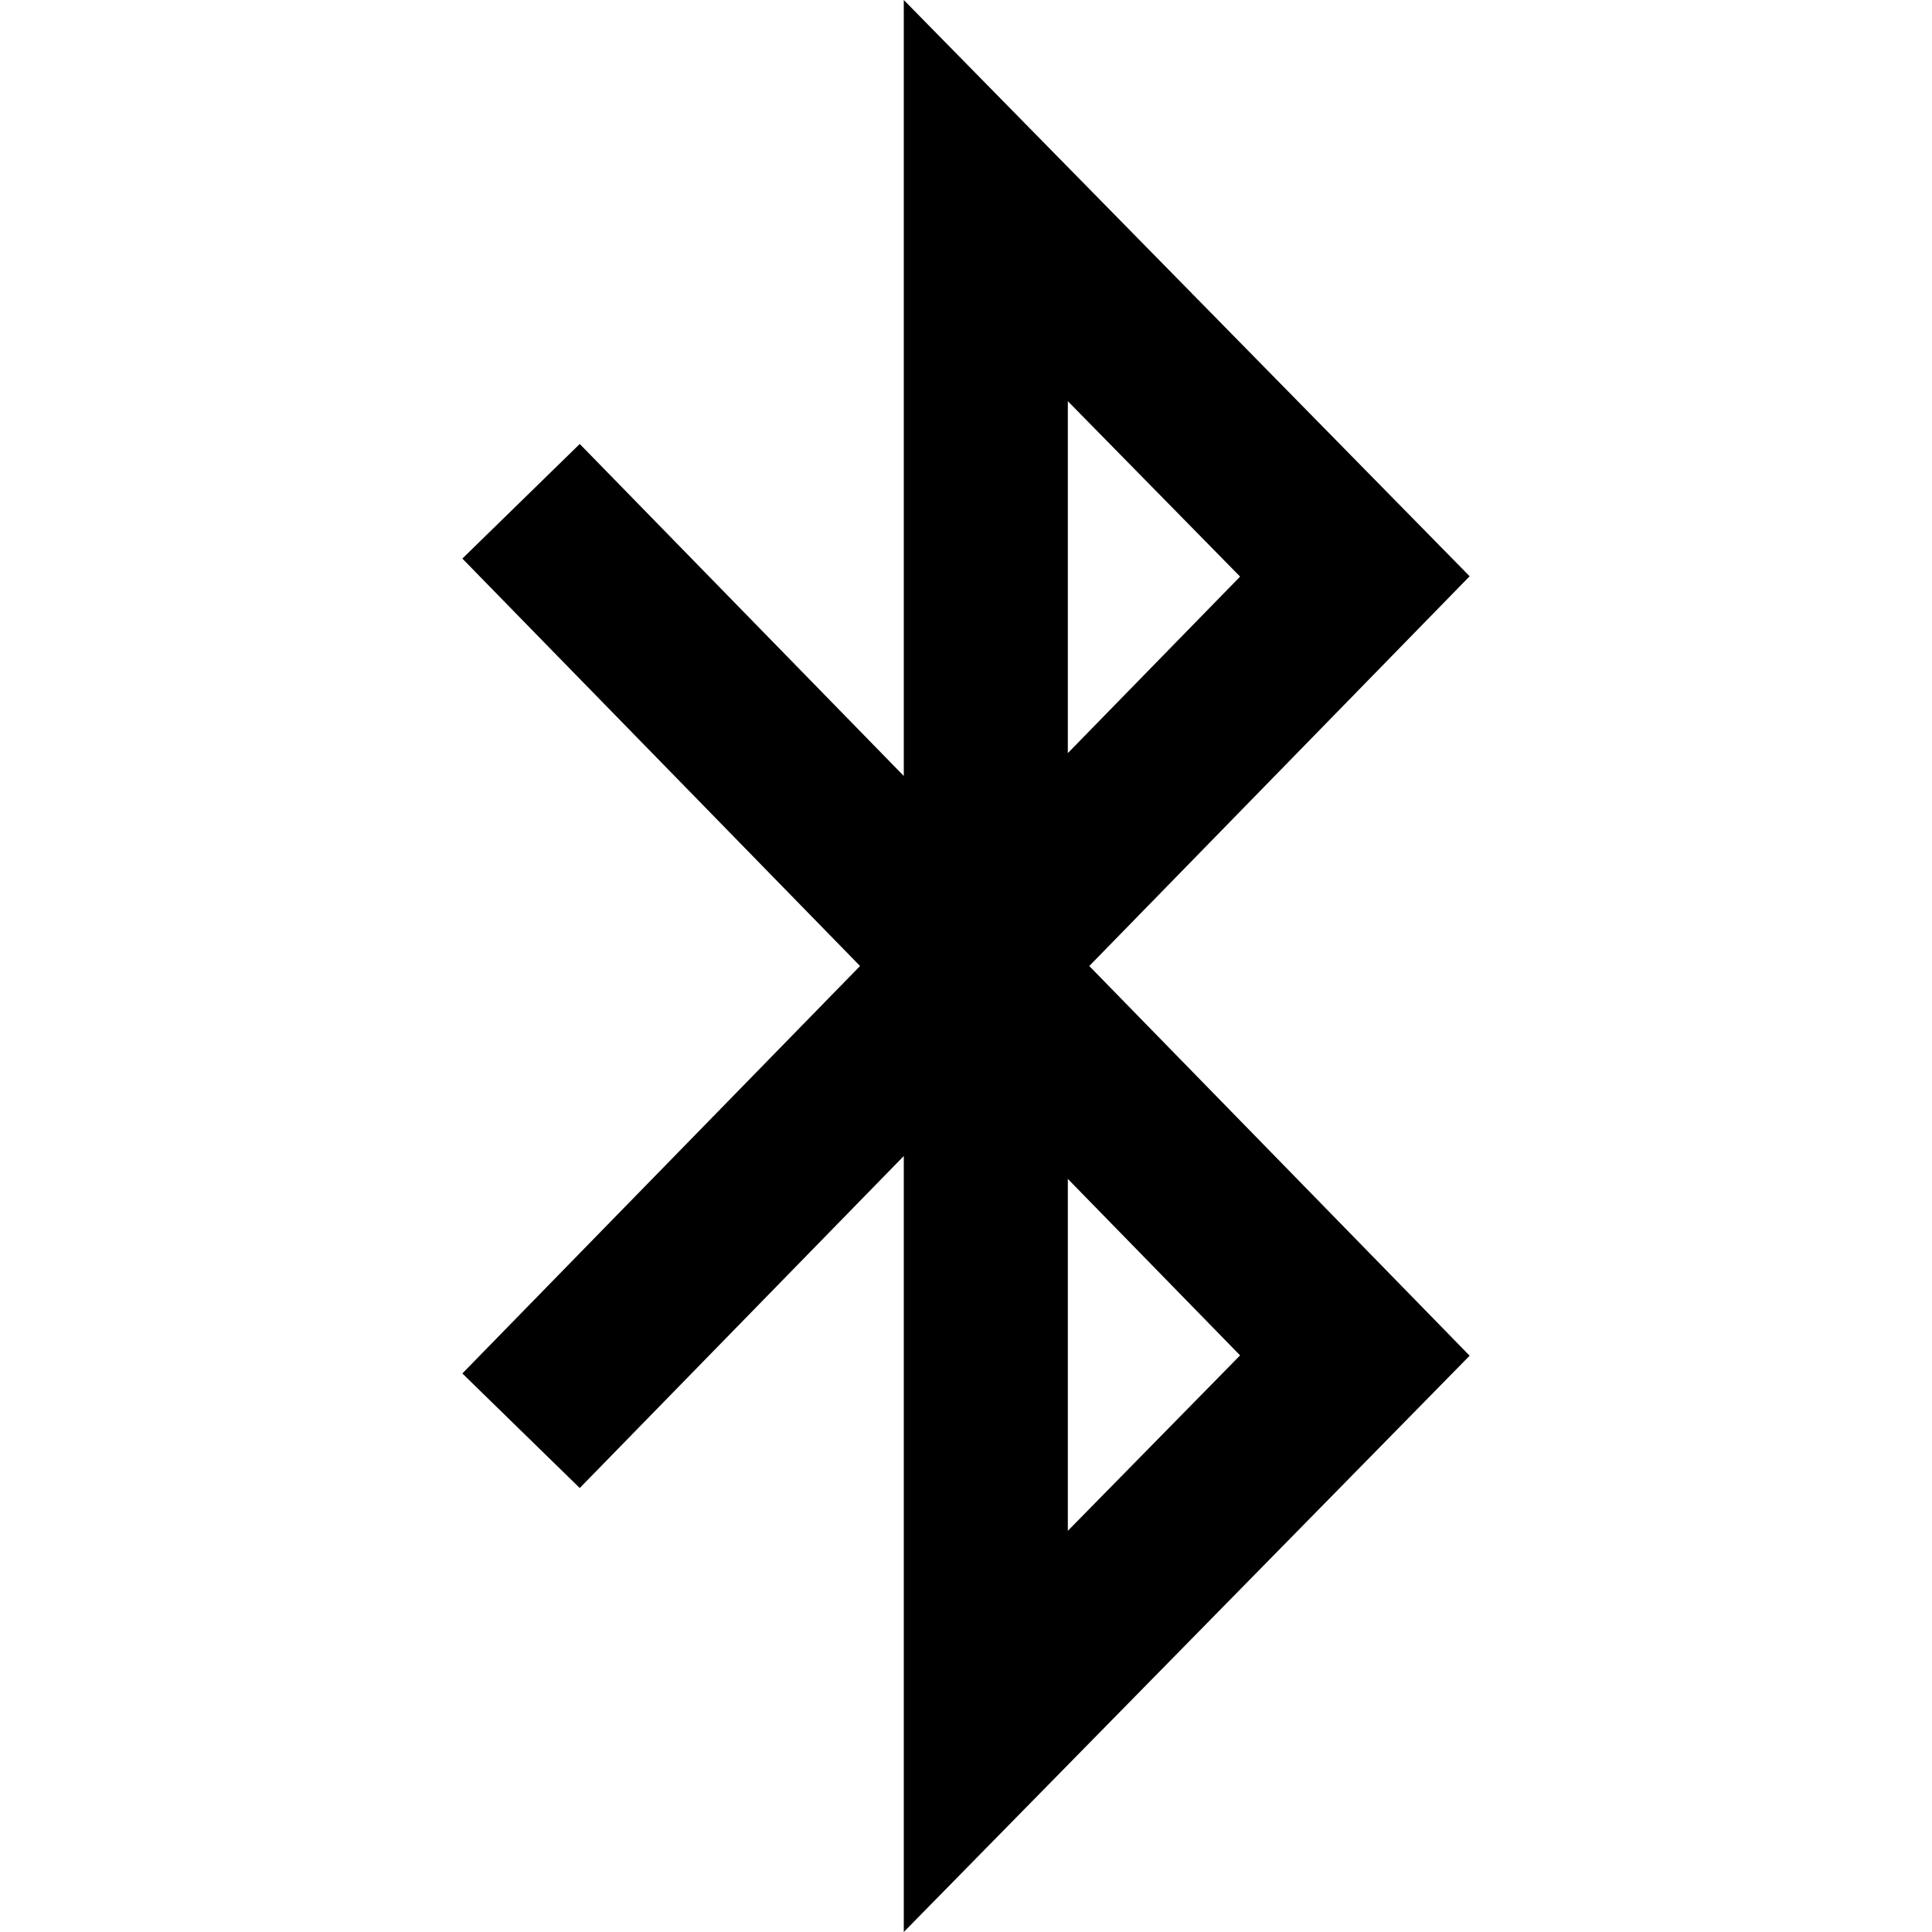 <?xml version="1.0" encoding="utf-8"?>

<!DOCTYPE svg PUBLIC "-//W3C//DTD SVG 1.1//EN" "http://www.w3.org/Graphics/SVG/1.1/DTD/svg11.dtd">

<svg height="800px" width="800px" version="1.1" id="_x32_" xmlns="http://www.w3.org/2000/svg" xmlns:xlink="http://www.w3.org/1999/xlink" 
	 viewBox="0 0 512 512"  xml:space="preserve">
<style type="text/css">
	.st0{fill:#000000;}
</style>
<g>
	<path class="st0" d="M389.47,152.714L239.512,0v205.641l-85.874-87.983l-31.109,30.37l105.391,107.976L122.53,363.98l31.109,30.362
		l85.874-87.983V512L389.47,359.278L288.668,256.003L389.47,152.714z M282.985,405.685v-93.268l45.654,46.776L282.985,405.685z
		 M328.64,152.807l-45.654,46.776v-93.268L328.64,152.807z"/>
</g>
</svg>